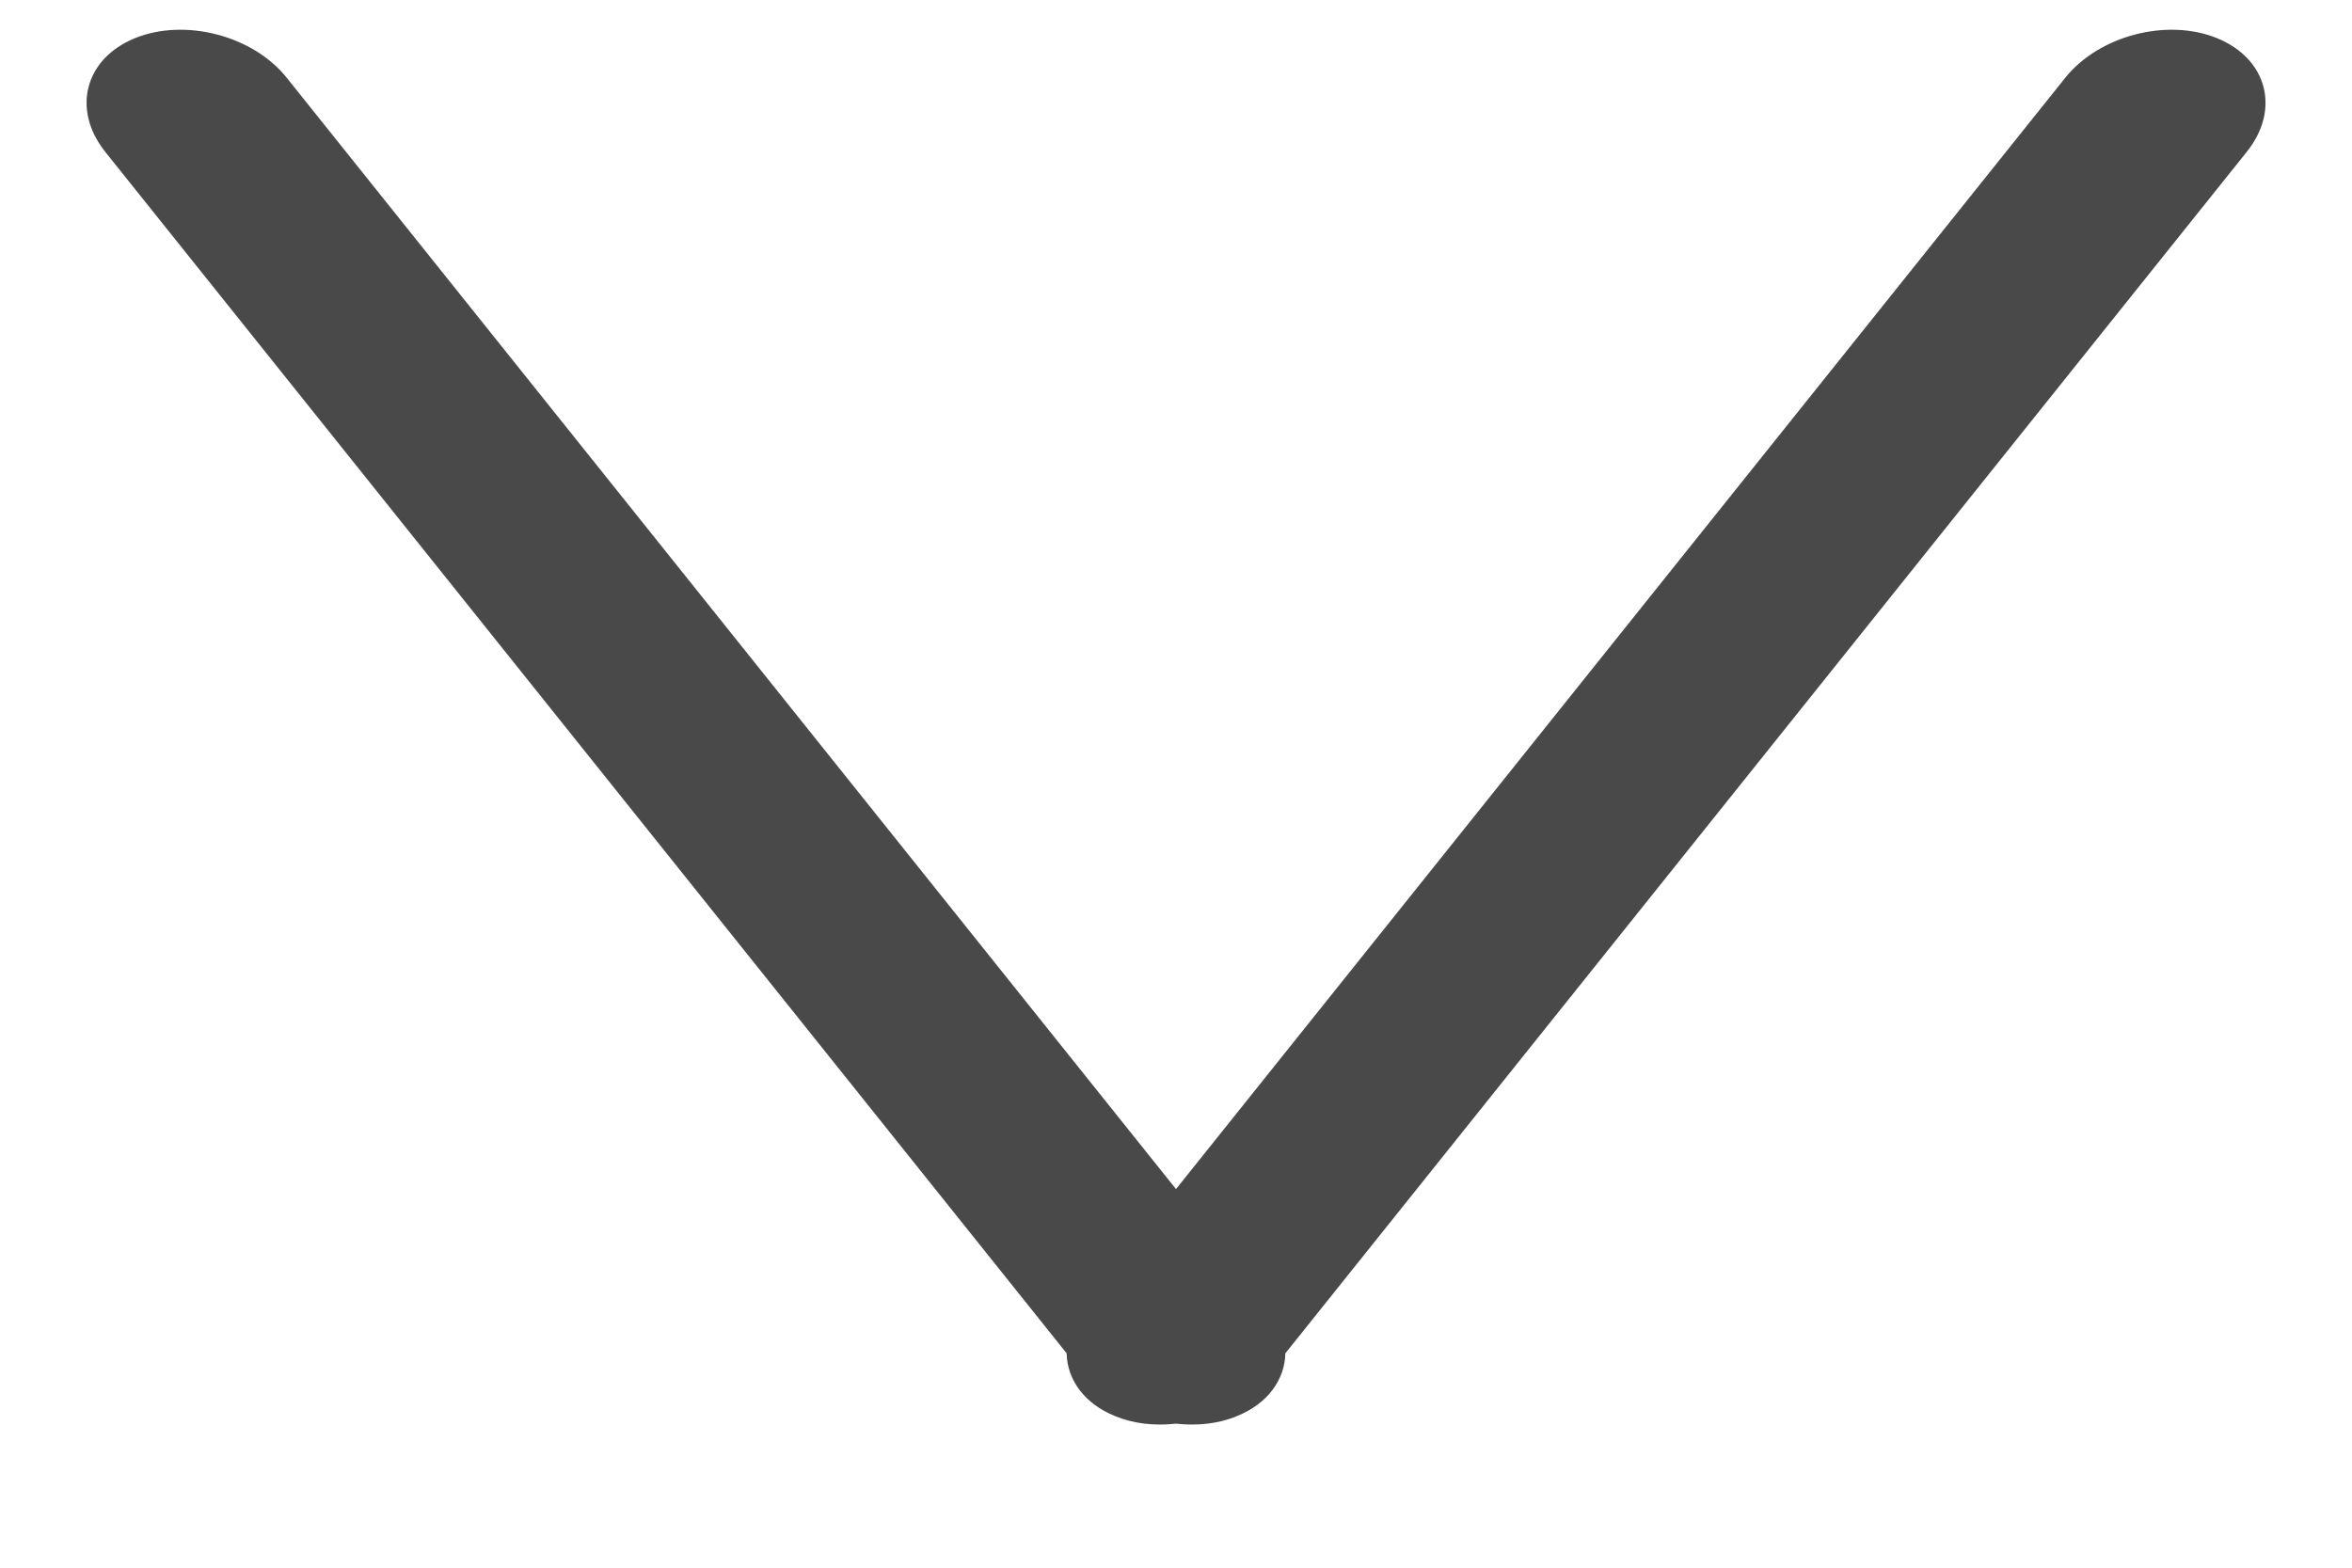 <svg width="12" height="8" viewBox="0 0 12 8" fill="none" xmlns="http://www.w3.org/2000/svg">
<path fill-rule="evenodd" clip-rule="evenodd" d="M5.442 6.906C5.445 7.04 5.531 7.162 5.688 7.226C5.784 7.266 5.892 7.277 6 7.265C6.108 7.277 6.217 7.266 6.312 7.226C6.469 7.162 6.555 7.04 6.558 6.906L11.463 0.775C11.636 0.559 11.568 0.3 11.312 0.195C11.057 0.091 10.71 0.181 10.537 0.397L6 6.068L1.463 0.397C1.291 0.181 0.943 0.091 0.688 0.195C0.432 0.3 0.365 0.559 0.537 0.775L5.442 6.906Z" fill="#494949"/>
</svg>
